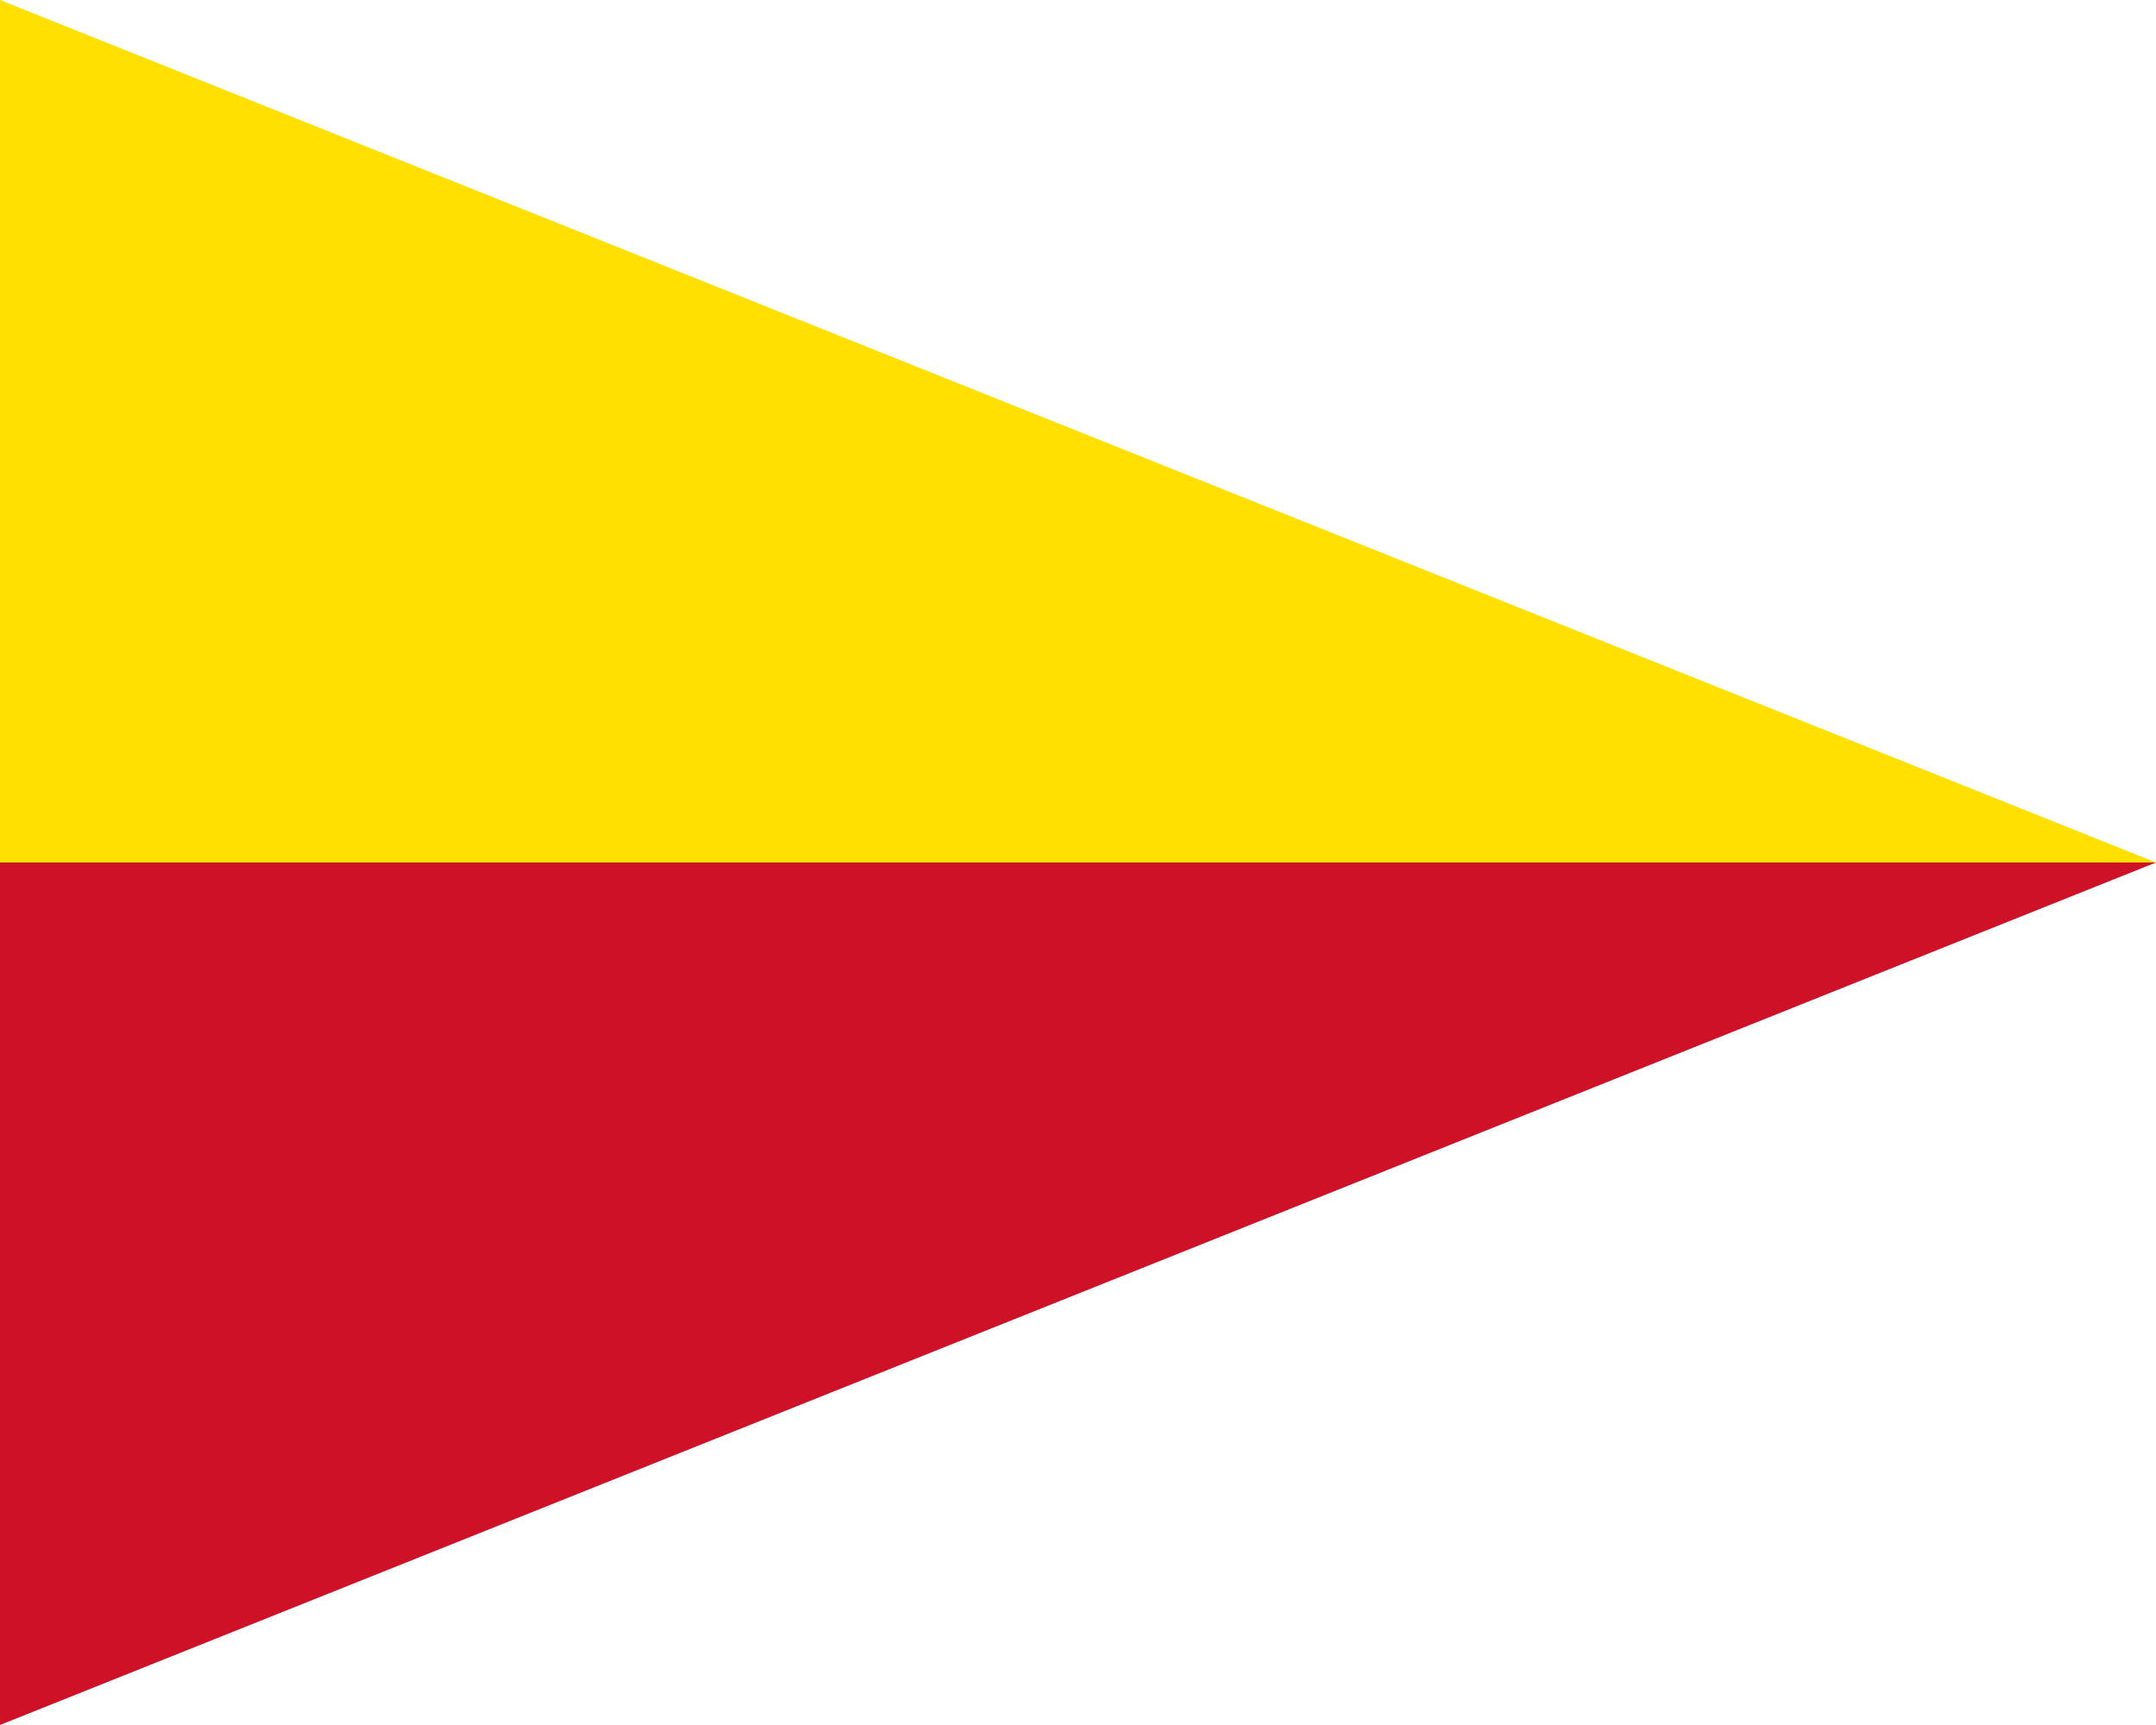 <?xml version="1.0" encoding="UTF-8"?>
<svg version="1.0" xmlns="http://www.w3.org/2000/svg" width="750" height="600">
	<path d="M 0,0 L 0,300 L 750,300 z" fill="#ffe000"/>
	<path d="M 0,600 L 0,300 L 750,300 z" fill="#ce1126"/>
</svg>